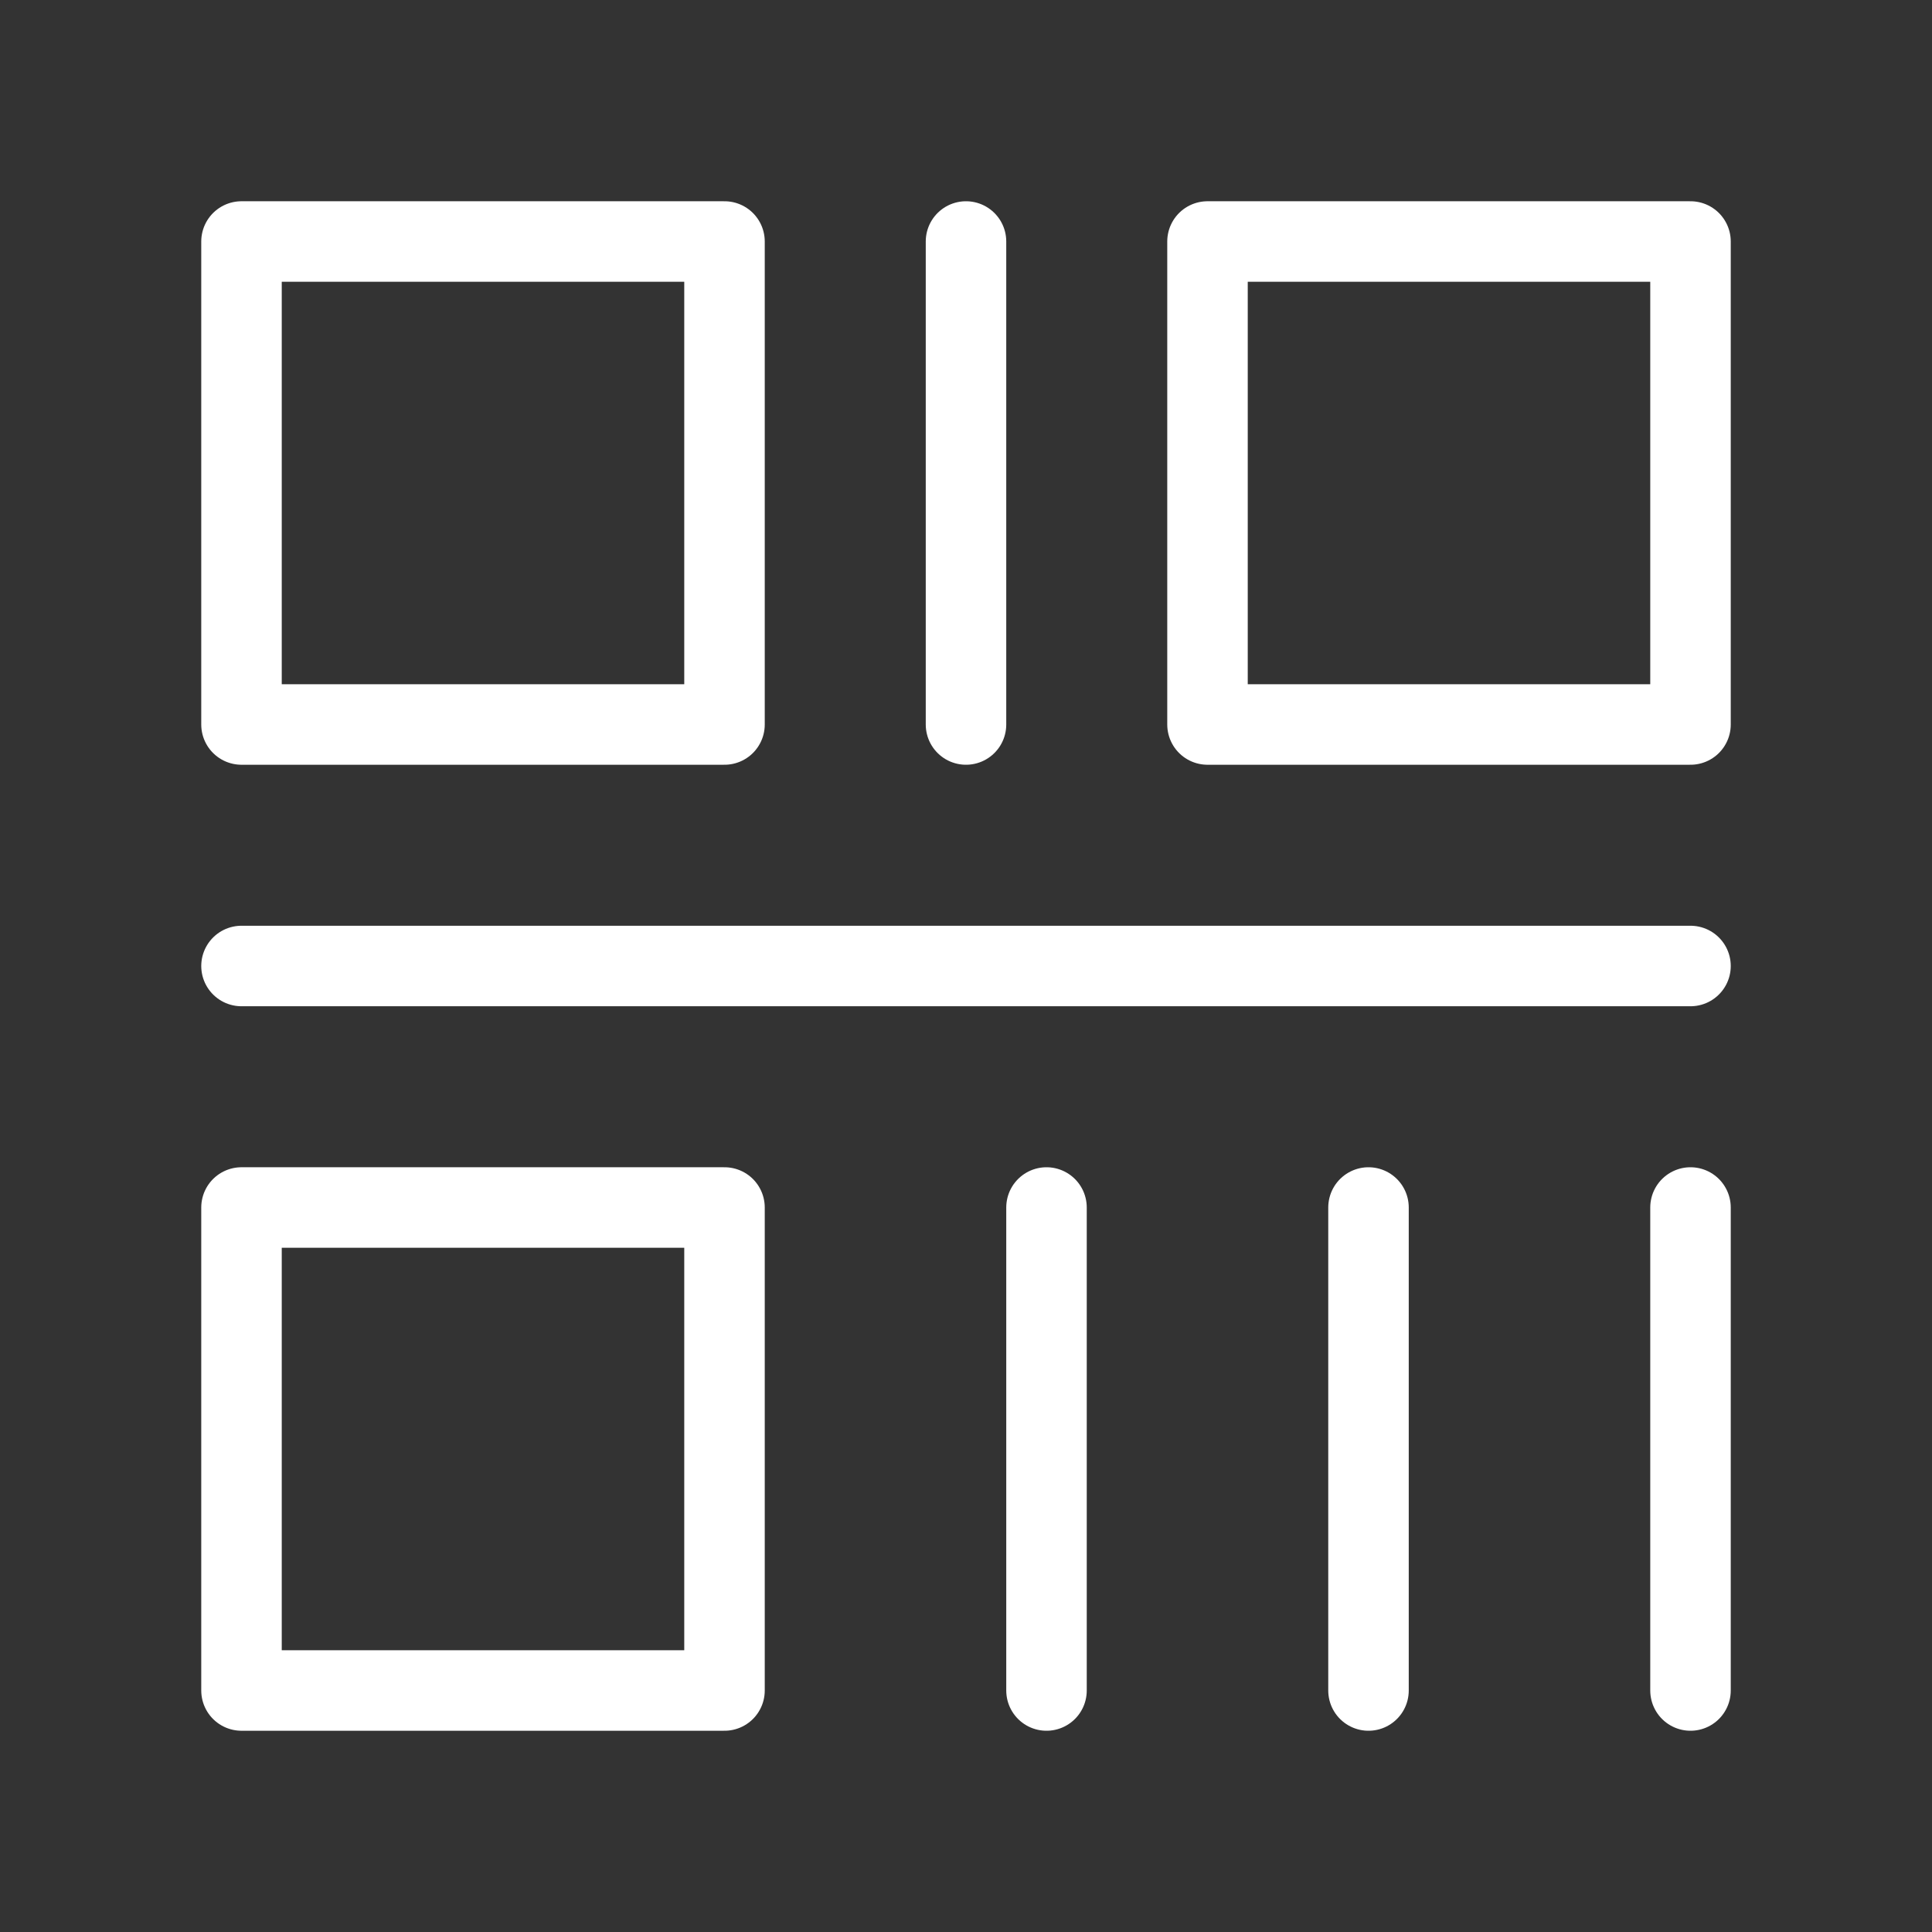 <svg width="24" height="24" viewBox="0 0 24 24" fill="none" xmlns="http://www.w3.org/2000/svg">
<rect x="0" y="0" width="24" height="24" fill="#333333" stroke="none"/>
<path d="M9 3H3V9H9V3Z" stroke="white" stroke-linejoin="round"/>
<path d="M9 15H3V21H9V15Z" stroke="white" stroke-linejoin="round"/>
<path d="M21 3H15V9H21V3Z" stroke="white" stroke-linejoin="round"/>
<path d="M12 3V9" stroke="white" stroke-linecap="round"/>
<path d="M21 12H3" stroke="white" stroke-linecap="round"/>
<path d="M17 15V21" stroke="white" stroke-linecap="round"/>
<path d="M21 15V21" stroke="white" stroke-linecap="round"/>
<path d="M13 15V21" stroke="white" stroke-linecap="round"/>
</svg>
